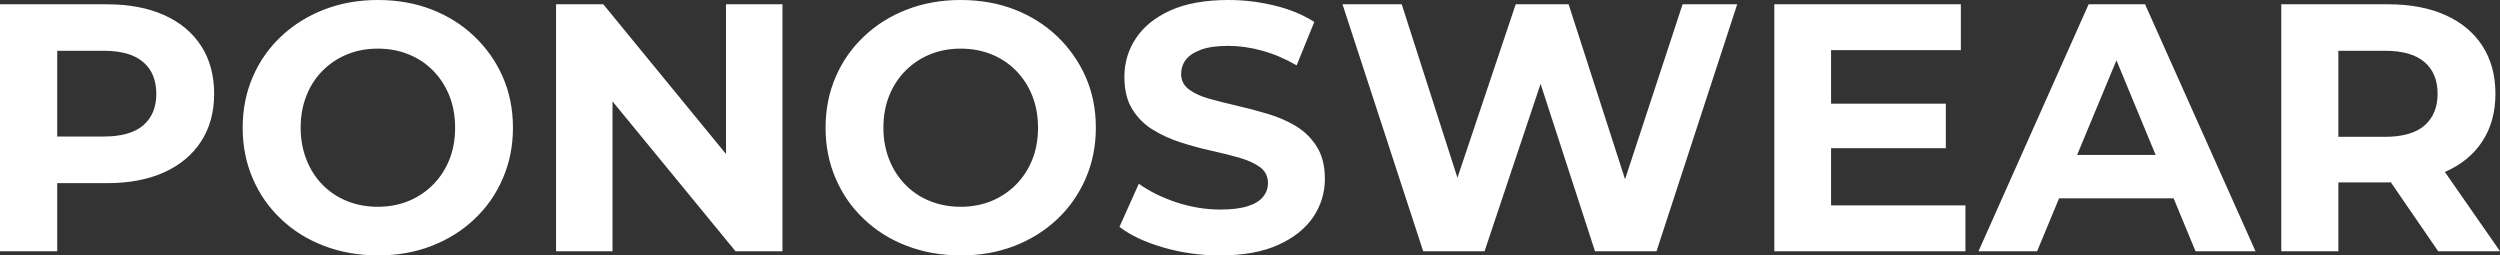<?xml version="1.0" encoding="UTF-8" standalone="yes"?>
<svg xmlns="http://www.w3.org/2000/svg" width="100%" height="100%" viewBox="0 0 162.978 16.652" fill="#FFFFFF">
  <rect x="0" y="0" width="162.978" height="16.652" fill="#333333" stroke="none"/>
  <path d="M3.73 16.38L0 16.38L0 0.28L6.97 0.28Q9.13 0.28 10.69 0.98Q12.26 1.68 13.11 2.99Q13.96 4.30 13.96 6.12L13.96 6.12Q13.96 7.91 13.11 9.22Q12.26 10.53 10.69 11.24Q9.13 11.94 6.97 11.94L6.97 11.94L2.07 11.94L3.73 10.26L3.73 16.38ZM3.73 1.54L3.73 10.67L2.07 8.90L6.76 8.90Q8.49 8.90 9.34 8.17Q10.19 7.43 10.19 6.12L10.19 6.12Q10.19 4.78 9.34 4.05Q8.49 3.31 6.76 3.31L6.76 3.31L2.07 3.31L3.73 1.54ZM24.66 16.65L24.66 16.65Q22.75 16.65 21.13 16.03Q19.50 15.41 18.32 14.28Q17.13 13.16 16.48 11.64Q15.82 10.12 15.82 8.33L15.82 8.33Q15.82 6.53 16.48 5.01Q17.13 3.50 18.33 2.37Q19.53 1.24 21.14 0.62Q22.75 0 24.63 0L24.63 0Q26.54 0 28.14 0.62Q29.74 1.24 30.92 2.37Q32.11 3.50 32.77 5.00Q33.44 6.51 33.44 8.33L33.44 8.33Q33.44 10.12 32.77 11.65Q32.11 13.18 30.92 14.29Q29.74 15.41 28.14 16.03Q26.54 16.65 24.66 16.65ZM24.63 13.48L24.63 13.48Q25.71 13.48 26.62 13.11Q27.53 12.74 28.22 12.05Q28.91 11.36 29.29 10.42Q29.67 9.48 29.67 8.33L29.67 8.33Q29.67 7.18 29.29 6.23Q28.91 5.29 28.23 4.60Q27.55 3.91 26.63 3.54Q25.71 3.17 24.63 3.17L24.63 3.17Q23.55 3.17 22.64 3.54Q21.73 3.91 21.04 4.60Q20.35 5.29 19.98 6.23Q19.60 7.18 19.60 8.33L19.60 8.33Q19.60 9.45 19.98 10.41Q20.35 11.36 21.03 12.05Q21.71 12.74 22.63 13.11Q23.55 13.48 24.63 13.48ZM39.93 16.38L36.25 16.38L36.25 0.28L39.33 0.28L48.83 11.87L47.33 11.87L47.33 0.28L51.01 0.28L51.01 16.38L47.95 16.38L38.43 4.78L39.93 4.78L39.93 16.38ZM62.65 16.65L62.65 16.65Q60.74 16.65 59.12 16.03Q57.50 15.41 56.32 14.28Q55.13 13.16 54.48 11.64Q53.82 10.12 53.82 8.33L53.82 8.33Q53.82 6.53 54.48 5.01Q55.13 3.50 56.33 2.37Q57.52 1.24 59.13 0.62Q60.74 0 62.63 0L62.63 0Q64.54 0 66.14 0.62Q67.73 1.24 68.92 2.37Q70.10 3.50 70.77 5.00Q71.44 6.51 71.44 8.33L71.44 8.33Q71.44 10.12 70.77 11.65Q70.10 13.18 68.92 14.29Q67.73 15.41 66.14 16.03Q64.54 16.65 62.65 16.65ZM62.63 13.48L62.63 13.48Q63.71 13.48 64.62 13.11Q65.53 12.74 66.22 12.05Q66.91 11.36 67.29 10.42Q67.67 9.48 67.67 8.33L67.67 8.33Q67.67 7.18 67.29 6.23Q66.91 5.29 66.23 4.60Q65.55 3.91 64.63 3.54Q63.71 3.17 62.63 3.17L62.63 3.17Q61.55 3.17 60.64 3.54Q59.73 3.91 59.04 4.60Q58.35 5.29 57.97 6.23Q57.59 7.18 57.59 8.33L57.59 8.33Q57.59 9.45 57.97 10.41Q58.35 11.36 59.03 12.05Q59.71 12.74 60.63 13.11Q61.55 13.48 62.63 13.48ZM79.53 16.65L79.53 16.65Q77.60 16.65 75.83 16.13Q74.06 15.62 72.98 14.79L72.98 14.79L74.24 11.98Q75.28 12.72 76.69 13.19Q78.11 13.66 79.56 13.66L79.56 13.66Q80.66 13.66 81.34 13.44Q82.02 13.23 82.34 12.83Q82.66 12.44 82.66 11.94L82.66 11.94Q82.66 11.29 82.16 10.91Q81.65 10.53 80.82 10.29Q79.99 10.05 78.99 9.83Q77.99 9.61 76.99 9.29Q75.99 8.97 75.16 8.46Q74.34 7.96 73.82 7.13Q73.30 6.30 73.30 5.01L73.30 5.01Q73.30 3.63 74.05 2.50Q74.80 1.36 76.30 0.68Q77.81 0 80.09 0L80.09 0Q81.60 0 83.08 0.36Q84.55 0.71 85.68 1.43L85.68 1.43L84.53 4.26Q83.40 3.61 82.27 3.30Q81.14 2.99 80.06 2.99L80.06 2.99Q78.98 2.99 78.29 3.24Q77.60 3.50 77.30 3.90Q77.00 4.30 77.00 4.83L77.00 4.83Q77.00 5.45 77.51 5.83Q78.02 6.21 78.84 6.44Q79.67 6.67 80.67 6.90Q81.67 7.13 82.67 7.43Q83.67 7.73 84.50 8.23Q85.33 8.74 85.85 9.57Q86.37 10.40 86.37 11.66L86.37 11.66Q86.37 13.02 85.61 14.15Q84.85 15.27 83.34 15.96Q81.83 16.65 79.53 16.65ZM96.78 16.38L92.78 16.38L87.52 0.28L91.38 0.28L95.96 14.54L94.02 14.54L98.81 0.28L102.26 0.28L106.86 14.54L105.00 14.54L109.69 0.28L113.25 0.28L107.99 16.38L103.98 16.38L99.91 3.86L100.97 3.86L96.78 16.38ZM119.09 9.66L119.09 6.76L126.85 6.76L126.85 9.66L119.09 9.66ZM119.37 3.27L119.37 13.39L128.13 13.39L128.13 16.38L115.67 16.38L115.67 0.28L127.83 0.28L127.83 3.27L119.37 3.27ZM132.80 16.38L128.98 16.38L136.16 0.28L139.84 0.28L147.04 16.38L143.13 16.38L137.24 2.16L138.71 2.16L132.80 16.38ZM142.85 12.93L132.57 12.93L133.56 10.10L141.84 10.10L142.85 12.93ZM152.44 16.38L148.72 16.38L148.72 0.28L155.69 0.28Q157.85 0.28 159.41 0.98Q160.98 1.68 161.83 2.99Q162.68 4.30 162.68 6.12L162.68 6.12Q162.68 7.91 161.83 9.21Q160.98 10.51 159.41 11.20Q157.85 11.89 155.69 11.89L155.69 11.89L150.79 11.89L152.44 10.26L152.44 16.38ZM162.98 16.38L158.95 16.38L154.93 10.53L158.91 10.53L162.98 16.38ZM152.44 1.54L152.44 10.67L150.79 8.92L155.48 8.92Q157.20 8.92 158.06 8.18Q158.91 7.43 158.91 6.12L158.91 6.12Q158.91 4.78 158.06 4.05Q157.20 3.31 155.48 3.31L155.48 3.31L150.79 3.31L152.44 1.54Z" preserveAspectRatio="none"/>
</svg>